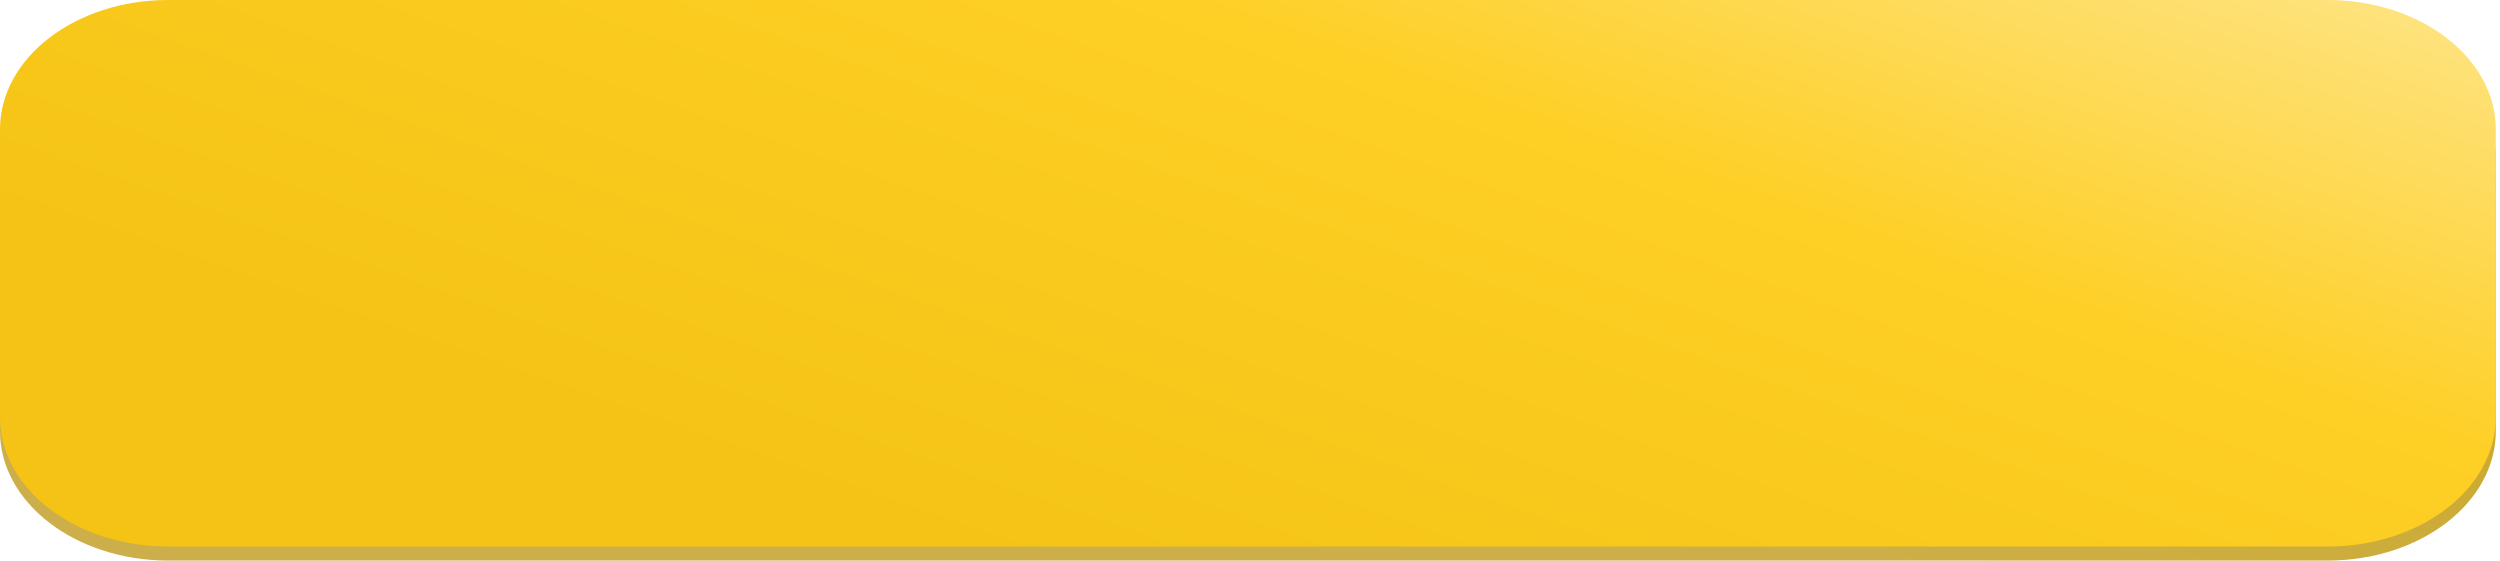<?xml version="1.0" encoding="UTF-8"?> <svg xmlns="http://www.w3.org/2000/svg" width="223" height="50" viewBox="0 0 223 50" fill="none"> <g clip-path="url(#clip0_34_2640)"> <path d="M207.625 2.5H15C6.716 2.5 0 7.666 0 14.039V38.462C0 44.834 6.716 50 15 50H207.625C215.909 50 222.625 44.834 222.625 38.462V14.039C222.625 7.666 215.909 2.5 207.625 2.5Z" fill="url(#paint0_linear_34_2640)"></path> <path d="M207.625 2.5H15C6.716 2.5 0 7.666 0 14.039V38.462C0 44.834 6.716 50 15 50H207.625C215.909 50 222.625 44.834 222.625 38.462V14.039C222.625 7.666 215.909 2.5 207.625 2.5Z" fill="black" fill-opacity="0.2"></path> <path d="M207.625 0H15C6.716 0 0 5.166 0 11.539V37.212C0 43.584 6.716 48.75 15 48.75H207.625C215.909 48.75 222.625 43.584 222.625 37.212V11.539C222.625 5.166 215.909 0 207.625 0Z" fill="url(#paint1_linear_34_2640)"></path> </g> <defs> <linearGradient id="paint0_linear_34_2640" x1="100.205" y1="30.748" x2="125.539" y2="-42.327" gradientUnits="userSpaceOnUse"> <stop offset="0.038" stop-color="#FFDB5C"></stop> <stop offset="0.447" stop-color="#FFD43A"></stop> <stop offset="0.752" stop-color="#FFE175"></stop> </linearGradient> <linearGradient id="paint1_linear_34_2640" x1="70.197" y1="48.75" x2="112.479" y2="-72.756" gradientUnits="userSpaceOnUse"> <stop offset="0.038" stop-color="#F4C315"></stop> <stop offset="0.447" stop-color="#FECF25"></stop> <stop offset="0.752" stop-color="#FEE588"></stop> </linearGradient> <clipPath id="clip0_34_2640"> <rect width="223" height="50" fill="white"></rect> </clipPath> </defs> </svg> 